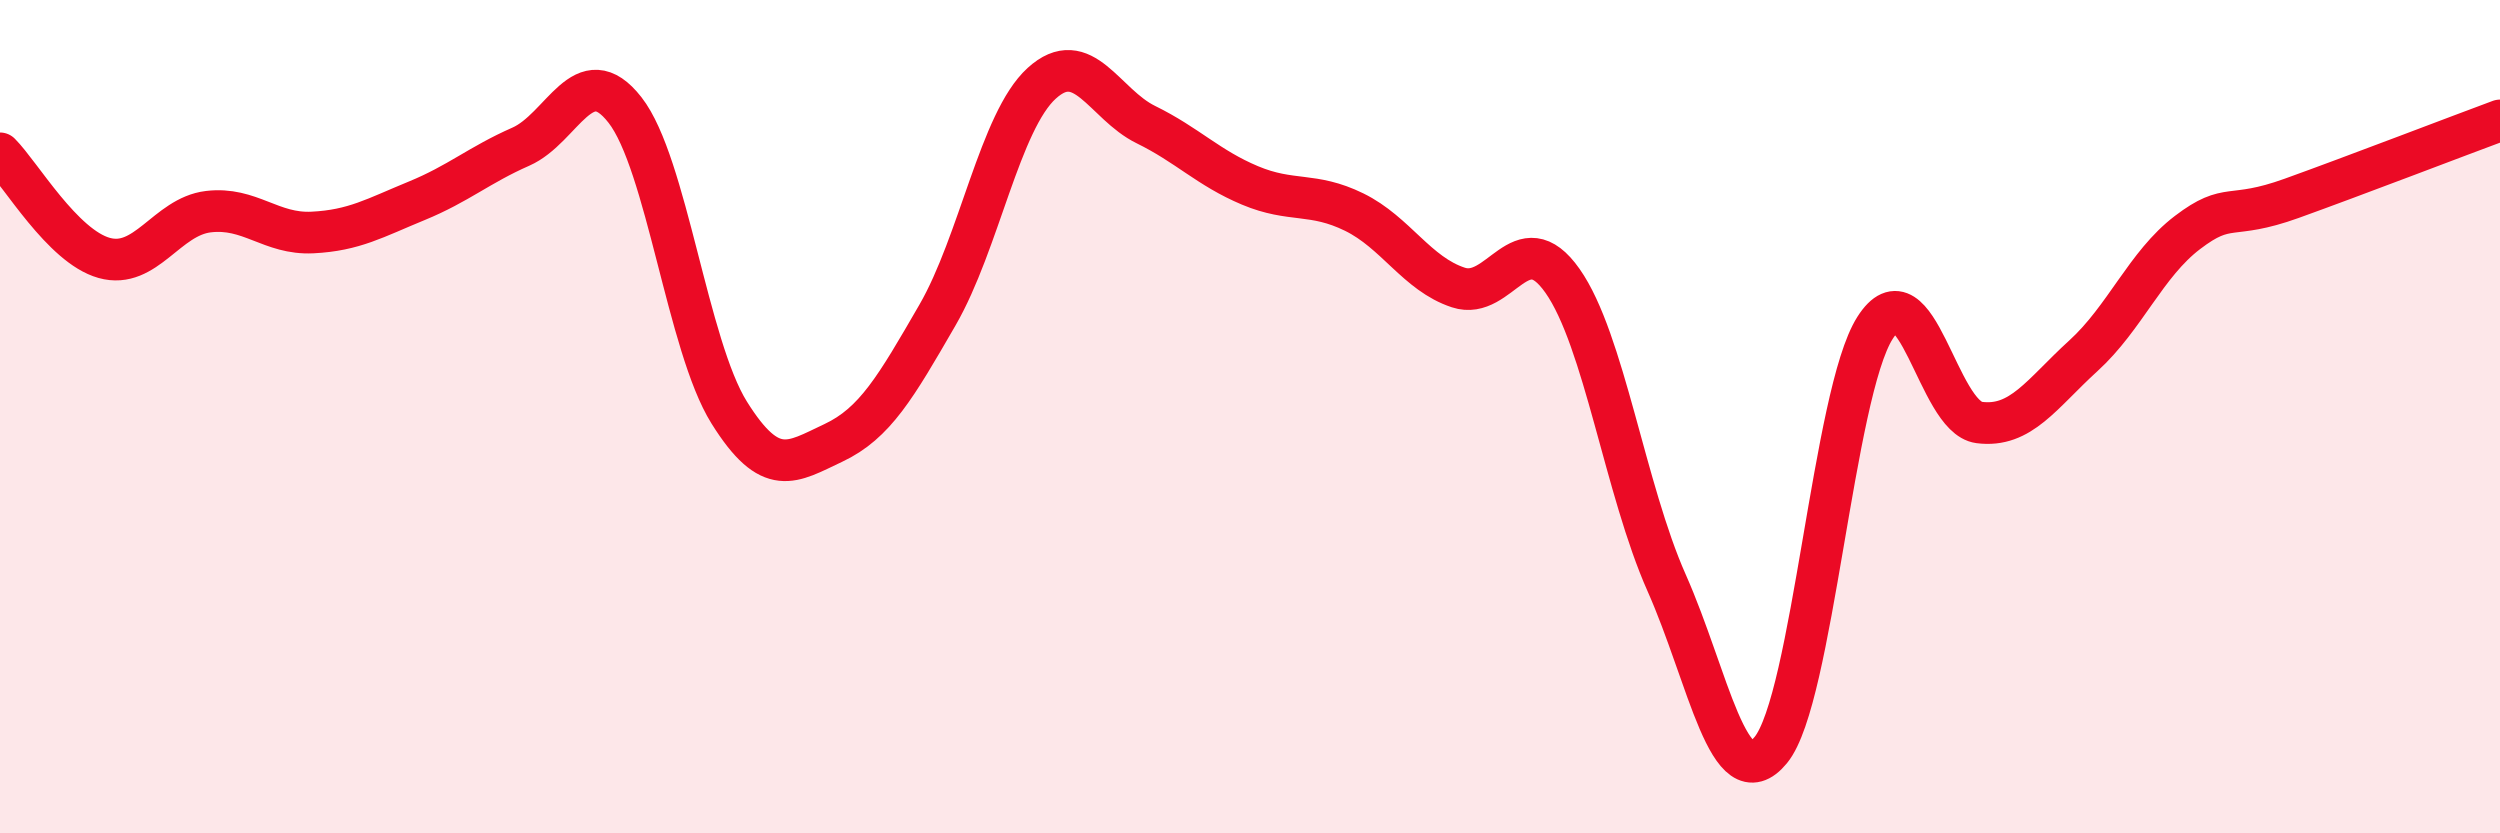 
    <svg width="60" height="20" viewBox="0 0 60 20" xmlns="http://www.w3.org/2000/svg">
      <path
        d="M 0,3.68 C 0.5,4.18 1.5,5.91 2.5,6.19 C 3.5,6.47 4,5.2 5,5.08 C 6,4.96 6.5,5.63 7.5,5.58 C 8.5,5.53 9,5.23 10,4.82 C 11,4.41 11.5,3.96 12.5,3.52 C 13.5,3.08 14,1.36 15,2.64 C 16,3.92 16.5,8.3 17.5,9.9 C 18.5,11.5 19,11.1 20,10.63 C 21,10.16 21.5,9.29 22.5,7.56 C 23.5,5.83 24,2.91 25,2 C 26,1.09 26.5,2.5 27.5,2.99 C 28.5,3.48 29,4.03 30,4.45 C 31,4.87 31.5,4.6 32.5,5.09 C 33.5,5.58 34,6.57 35,6.9 C 36,7.23 36.5,5.32 37.5,6.74 C 38.5,8.16 39,11.74 40,13.99 C 41,16.24 41.5,19.22 42.5,18 C 43.5,16.78 44,9.44 45,7.87 C 46,6.3 46.5,10.01 47.5,10.14 C 48.5,10.27 49,9.45 50,8.54 C 51,7.63 51.5,6.34 52.5,5.58 C 53.5,4.82 53.5,5.3 55,4.76 C 56.5,4.22 59,3.26 60,2.89L60 20L0 20Z"
        fill="#EB0A25"
        opacity="0.1"
        stroke-linecap="round"
        stroke-linejoin="round"
      />
      <path
        d="M 0,3.68 C 0.5,4.18 1.5,5.91 2.5,6.19 C 3.5,6.47 4,5.2 5,5.08 C 6,4.96 6.5,5.63 7.5,5.58 C 8.5,5.53 9,5.23 10,4.82 C 11,4.41 11.5,3.96 12.5,3.52 C 13.5,3.08 14,1.36 15,2.64 C 16,3.92 16.5,8.3 17.5,9.9 C 18.5,11.5 19,11.1 20,10.63 C 21,10.16 21.5,9.29 22.5,7.56 C 23.5,5.83 24,2.91 25,2 C 26,1.09 26.5,2.5 27.5,2.99 C 28.5,3.48 29,4.03 30,4.45 C 31,4.87 31.5,4.6 32.5,5.09 C 33.5,5.58 34,6.57 35,6.9 C 36,7.23 36.5,5.32 37.5,6.74 C 38.5,8.16 39,11.74 40,13.99 C 41,16.24 41.5,19.22 42.5,18 C 43.5,16.78 44,9.44 45,7.87 C 46,6.3 46.5,10.01 47.5,10.14 C 48.5,10.27 49,9.45 50,8.54 C 51,7.63 51.5,6.34 52.5,5.58 C 53.5,4.82 53.5,5.3 55,4.76 C 56.5,4.22 59,3.26 60,2.89"
        stroke="#EB0A25"
        stroke-width="1"
        fill="none"
        stroke-linecap="round"
        stroke-linejoin="round"
      />
    </svg>
  
